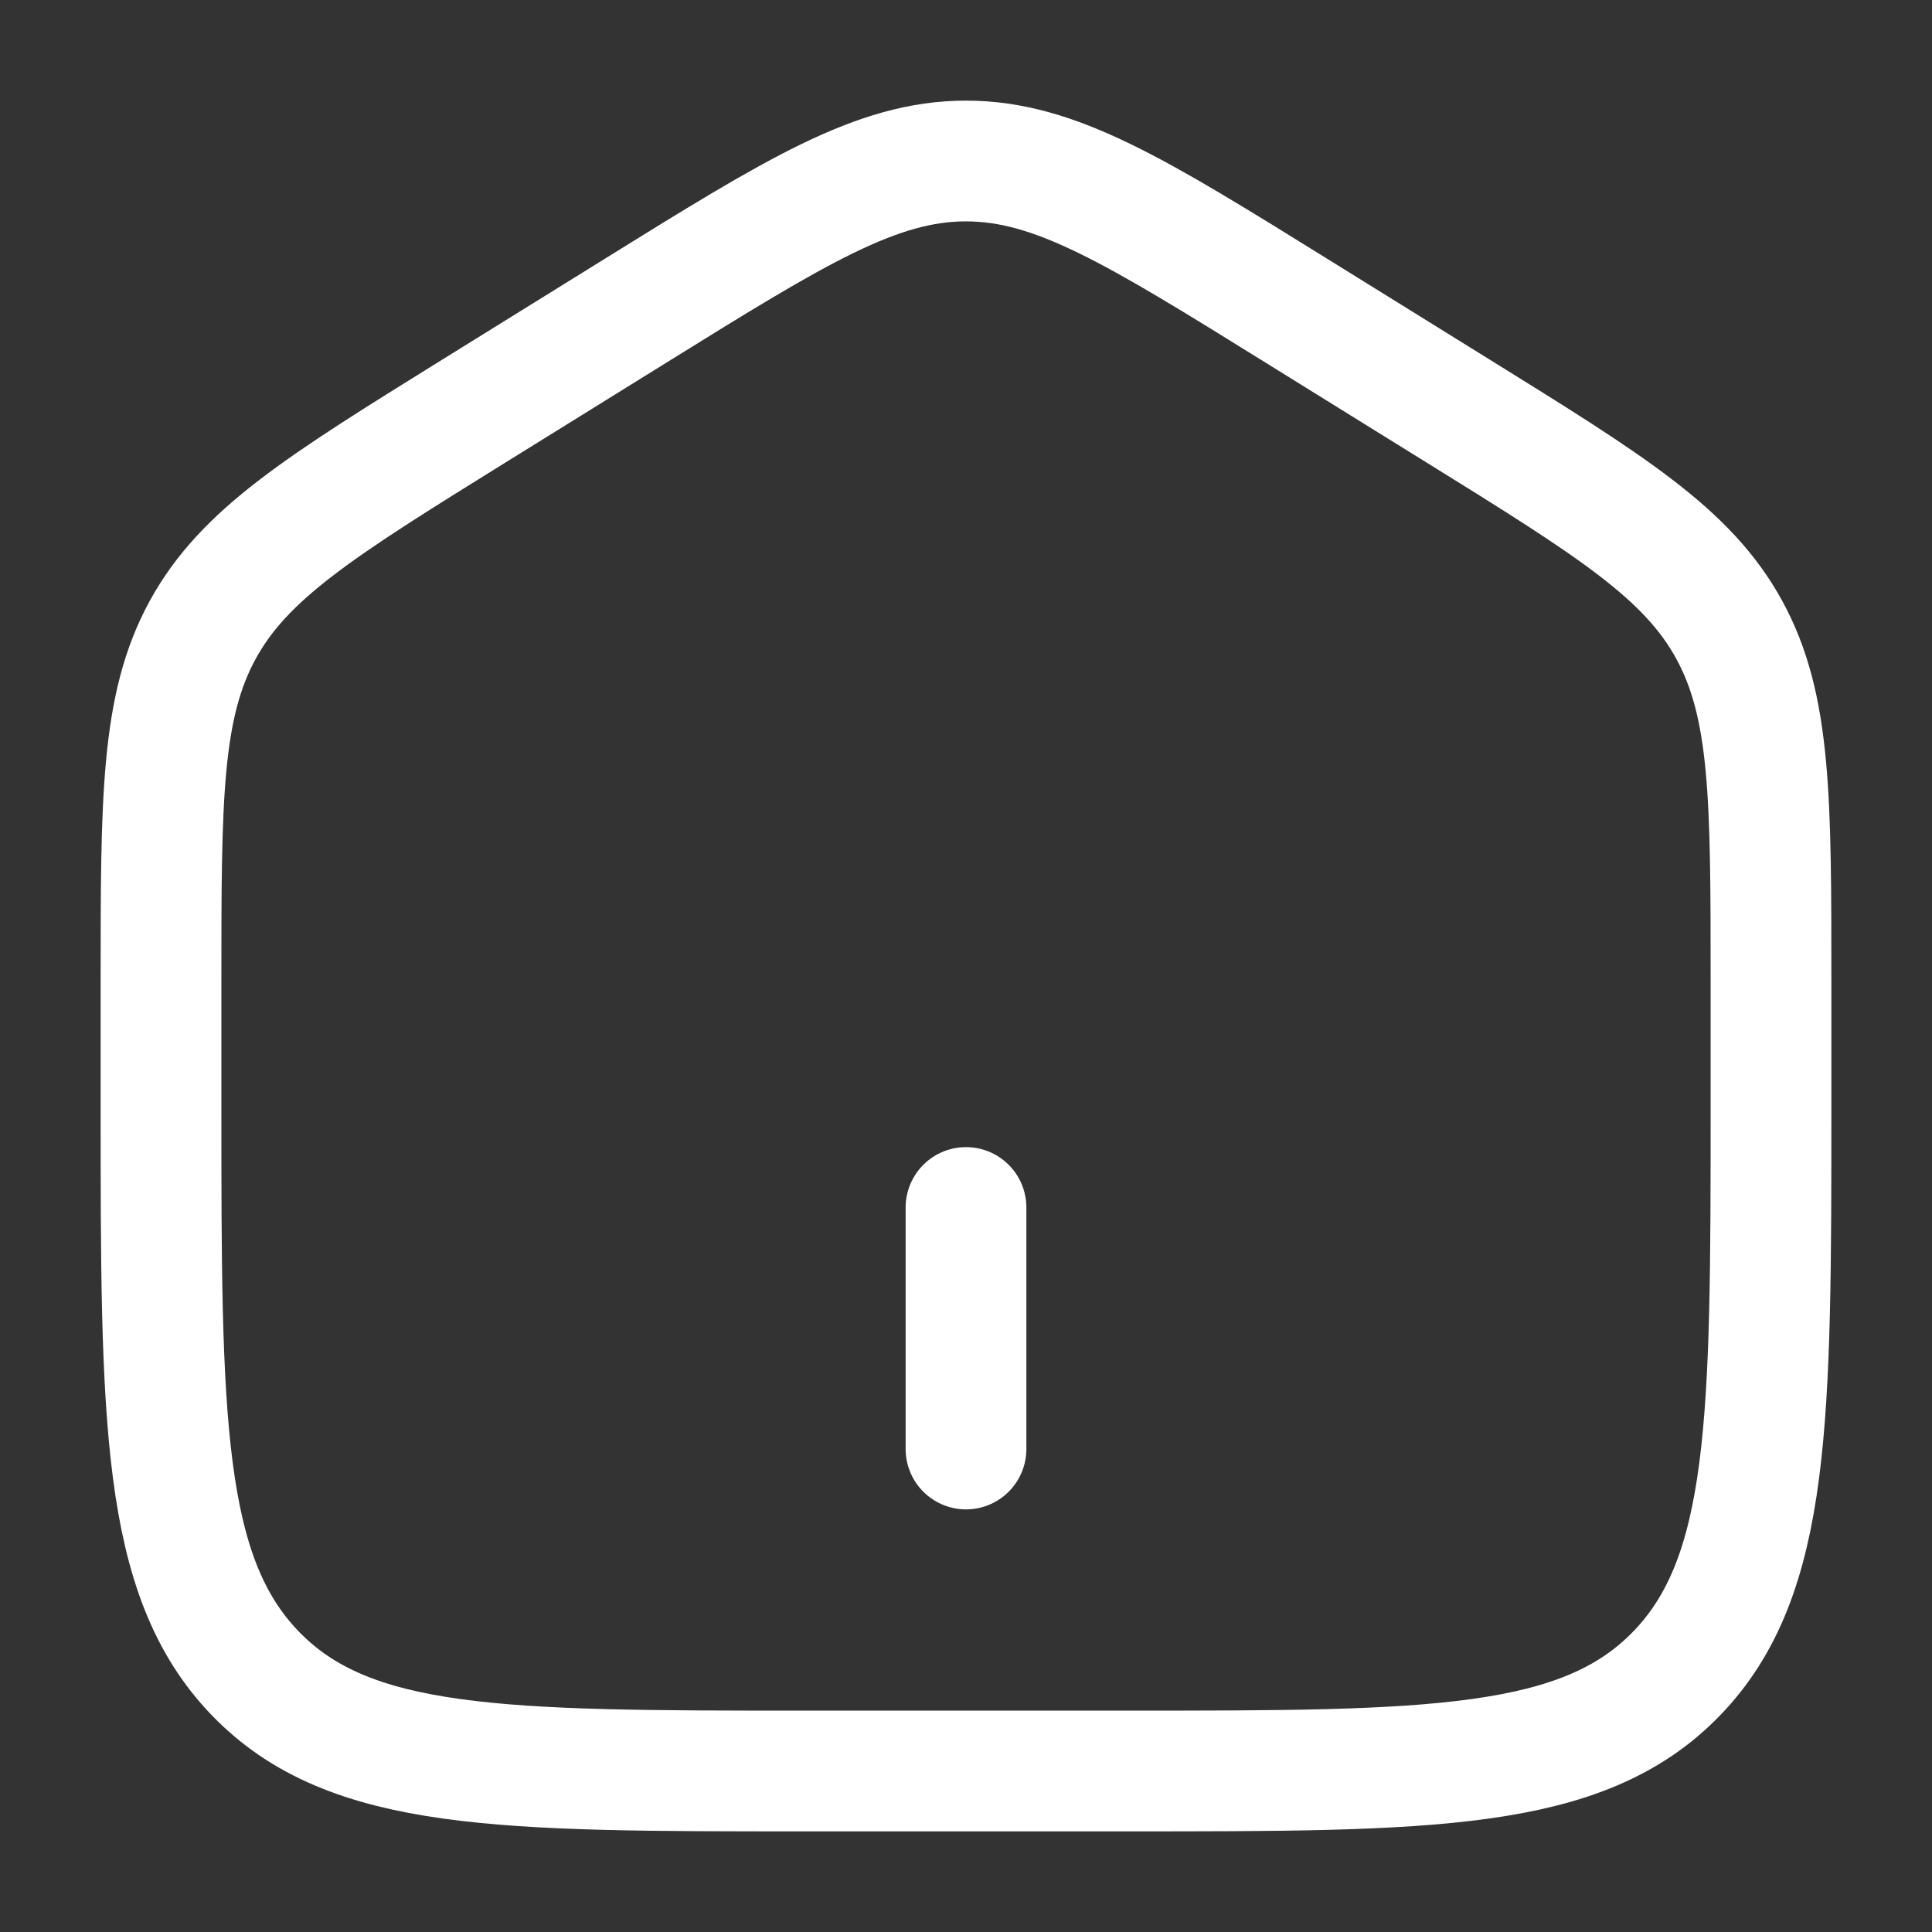 <?xml version="1.0" encoding="UTF-8"?> <svg xmlns="http://www.w3.org/2000/svg" xmlns:v="https://vecta.io/nano" width="24" height="24" fill="none" stroke="#fff" stroke-width="1.5"><rect width="100%" height="100%" fill="#333333" stroke="none"/><path d="M2 12.204c0-2.288 0-3.433.519-4.381s1.468-1.537 3.365-2.715l2-1.241C9.889 2.622 10.892 2 12 2s2.111.622 4.116 1.867l2 1.241c1.897 1.177 2.846 1.766 3.365 2.715S22 9.915 22 12.204v1.521c0 3.901 0 5.851-1.172 7.063S17.771 22 14 22h-4c-3.771 0-5.657 0-6.828-1.212S2 17.626 2 13.725v-1.521z"></path><path d="M12 15v3" stroke-linecap="round"></path></svg> 